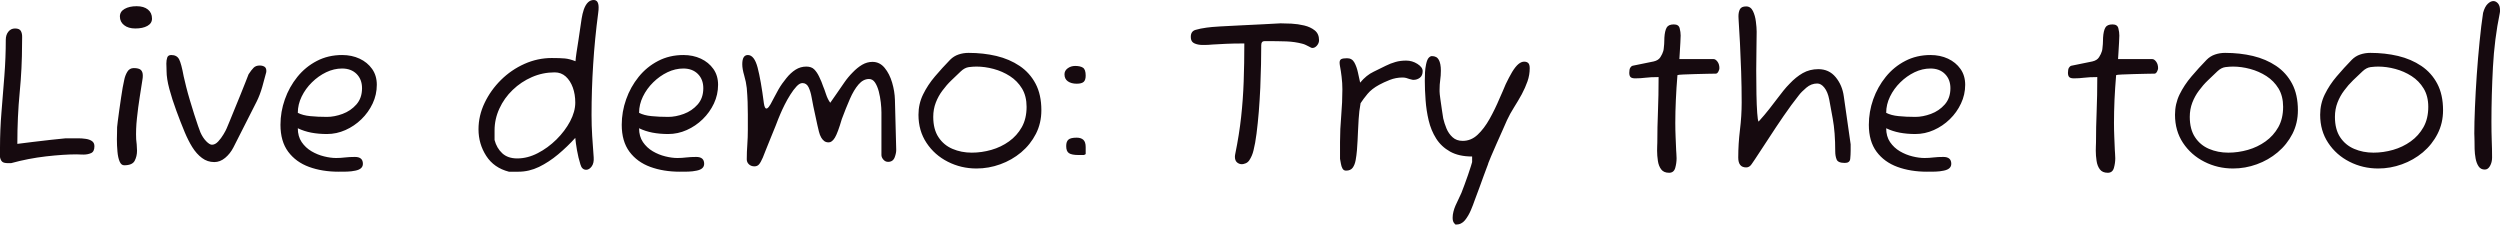 <svg xmlns="http://www.w3.org/2000/svg" viewBox="0 5.65 583.85 52.45" data-asc="0.9" width="583.85" height="52.45"><defs/><g fill="#160a0f"><g transform="translate(0, 0)"><path d="M1.85 43.75Q0.90 43.75 0.52 43.42Q0.15 43.10 0 42.35L0 40.10Q0 35.95 0.35 31.77Q0.70 27.60 1.02 23.38Q1.35 19.15 1.35 14.95Q1.35 13.80 1.95 13.05Q2.55 12.30 3.50 12.30Q4.55 12.30 4.88 12.90Q5.20 13.50 5.17 14.35Q5.15 15.20 5.15 16Q5.15 21.55 4.60 27.22Q4.05 32.90 4.05 39.25Q5.50 39.05 7.65 38.80Q9.80 38.55 11.93 38.30Q14.05 38.05 15.35 37.95L16.90 37.95Q17.45 37.95 18.30 37.95Q19.15 37.95 20.03 38.08Q20.90 38.20 21.48 38.60Q22.05 39 22.05 39.80Q22.05 41.05 21.28 41.40Q20.50 41.75 19.50 41.75Q19.10 41.75 18.70 41.73Q18.30 41.70 17.90 41.70Q14.90 41.70 10.75 42.17Q6.60 42.65 2.60 43.75L1.85 43.75ZM31.60 12.30Q29.95 12.30 28.98 11.52Q28 10.75 28 9.50Q28 8.35 29.10 7.73Q30.20 7.10 31.90 7.10Q33.60 7.10 34.55 7.88Q35.50 8.65 35.50 10Q35.50 11.10 34.42 11.70Q33.35 12.30 31.60 12.30M29 44.25Q28.30 44.25 27.93 43.35Q27.55 42.45 27.43 41.05Q27.30 39.65 27.30 38.15Q27.30 37.45 27.33 36.73Q27.35 36 27.35 35.35Q27.35 35.15 27.50 34.02Q27.65 32.90 27.85 31.40Q28.05 29.90 28.28 28.43Q28.50 26.95 28.65 26.10Q28.80 25.45 29 24.38Q29.20 23.30 29.73 22.42Q30.25 21.55 31.25 21.55Q32.40 21.55 32.88 21.97Q33.35 22.40 33.35 23.30Q33.35 23.55 33.33 23.80Q33.30 24.05 33.25 24.35Q33 25.95 32.63 28.32Q32.25 30.70 31.98 33.27Q31.70 35.85 31.80 38.15Q31.85 38.70 31.93 39.42Q32 40.15 32 40.85Q32 42.15 31.45 43.20Q30.90 44.25 29 44.25ZM50.05 43.50Q48.45 43.50 47.18 42.55Q45.90 41.60 44.90 40Q44.40 39.20 43.98 38.35Q43.55 37.50 43.15 36.55Q42.15 34.15 41.18 31.50Q40.20 28.85 39.55 26.43Q38.90 24 38.90 22.25Q38.90 21.90 38.88 21.45Q38.85 21 38.85 20.50Q38.85 19.70 39.05 19.10Q39.25 18.50 40.00 18.50Q41.30 18.50 41.83 19.50Q42.35 20.50 42.90 23.50Q43.10 24.45 43.48 25.93Q43.85 27.40 44.35 29.07Q44.85 30.75 45.35 32.33Q45.85 33.90 46.25 35.05Q46.65 36.20 46.80 36.55Q47.35 37.80 48.15 38.63Q48.95 39.45 49.50 39.45Q50.25 39.45 50.95 38.70Q51.65 37.95 52.20 37.02Q52.75 36.10 52.95 35.60Q53.20 35.05 53.70 33.80Q54.20 32.55 54.85 30.98Q55.50 29.40 56.15 27.80Q56.80 26.20 57.30 24.92Q57.80 23.65 58.05 23Q58.70 22 59.23 21.47Q59.75 20.95 60.65 20.95Q61.30 20.95 61.75 21.22Q62.20 21.50 62.20 22.20Q62.20 22.35 62.18 22.50Q62.15 22.65 62.10 22.80Q61.80 24 61.25 25.93Q60.70 27.85 59.95 29.35L54.50 40.10Q53.75 41.55 52.58 42.52Q51.40 43.50 50.05 43.50ZM79.05 45.75Q75.25 45.75 72.18 44.63Q69.10 43.50 67.30 41.08Q65.50 38.65 65.50 34.80Q65.50 31.75 66.53 28.85Q67.55 25.95 69.45 23.60Q71.35 21.25 74 19.88Q76.65 18.50 79.90 18.50Q82.15 18.50 83.98 19.35Q85.80 20.20 86.90 21.75Q88 23.30 88 25.45Q88 27.75 87.03 29.82Q86.05 31.90 84.40 33.50Q82.75 35.10 80.68 36.02Q78.60 36.95 76.35 36.95Q74.40 36.95 72.70 36.63Q71 36.30 69.55 35.60Q69.55 37.50 70.45 38.83Q71.35 40.15 72.75 40.98Q74.15 41.80 75.68 42.17Q77.20 42.55 78.50 42.55Q79.55 42.55 80.60 42.42Q81.65 42.30 82.90 42.30Q84.75 42.30 84.75 43.90Q84.75 45.15 83 45.50Q82.05 45.70 81.05 45.73Q80.05 45.75 79.05 45.75M76.35 32.95Q78.10 32.95 80 32.25Q81.90 31.55 83.23 30.05Q84.55 28.55 84.55 26.25Q84.55 24.20 83.28 22.92Q82 21.65 79.90 21.65Q78 21.65 76.18 22.52Q74.35 23.40 72.85 24.88Q71.35 26.35 70.45 28.20Q69.55 30.05 69.55 32Q70.70 32.60 72.45 32.77Q74.20 32.95 76.35 32.95ZM118.85 45.75Q115.35 44.85 113.55 42.05Q111.75 39.25 111.75 35.85Q111.75 32.65 113.18 29.67Q114.60 26.70 117.00 24.32Q119.40 21.95 122.48 20.57Q125.55 19.20 128.85 19.20Q130.80 19.20 131.90 19.30Q133 19.40 134.40 19.95Q134.45 19.20 134.65 17.85Q134.85 16.50 135.10 14.97Q135.35 13.45 135.50 12.25Q135.65 11.15 135.83 10.02Q136 8.90 136.35 7.85Q137.15 5.65 138.65 5.65Q139.80 5.65 139.80 7.40Q139.80 7.65 139.78 7.98Q139.75 8.30 139.70 8.70Q138.90 14.75 138.53 20.67Q138.15 26.60 138.15 32.50Q138.15 35 138.30 37.42Q138.45 39.85 138.65 42.40Q138.75 43.75 138.18 44.52Q137.60 45.30 136.90 45.30Q135.90 45.30 135.55 44.05Q135.05 42.45 134.75 40.73Q134.45 39 134.35 37.85Q132.50 39.90 130.35 41.70Q128.20 43.50 125.88 44.63Q123.55 45.75 121.10 45.75L118.85 45.75M120.80 42.65Q123.20 42.65 125.58 41.42Q127.95 40.20 129.95 38.23Q131.95 36.25 133.15 33.98Q134.35 31.70 134.35 29.60Q134.35 27.70 133.78 26.10Q133.20 24.50 132.13 23.52Q131.05 22.55 129.55 22.55Q126.75 22.55 124.23 23.65Q121.70 24.75 119.73 26.65Q117.75 28.55 116.63 31Q115.50 33.45 115.50 36.10L115.50 38.35Q116.00 40.25 117.30 41.45Q118.60 42.65 120.80 42.65ZM158.75 45.75Q154.95 45.75 151.88 44.63Q148.80 43.50 147.00 41.08Q145.20 38.65 145.20 34.80Q145.20 31.75 146.23 28.85Q147.25 25.95 149.15 23.60Q151.05 21.25 153.70 19.88Q156.35 18.50 159.60 18.50Q161.85 18.50 163.68 19.35Q165.50 20.20 166.60 21.75Q167.70 23.30 167.70 25.45Q167.70 27.75 166.73 29.82Q165.75 31.90 164.10 33.50Q162.45 35.10 160.38 36.02Q158.30 36.95 156.05 36.95Q154.10 36.95 152.40 36.63Q150.70 36.30 149.25 35.60Q149.25 37.50 150.15 38.83Q151.05 40.15 152.45 40.98Q153.85 41.80 155.38 42.17Q156.90 42.55 158.20 42.55Q159.25 42.55 160.30 42.42Q161.35 42.30 162.60 42.30Q164.45 42.30 164.45 43.90Q164.45 45.15 162.70 45.50Q161.75 45.70 160.75 45.73Q159.75 45.75 158.75 45.75M156.05 32.95Q157.80 32.95 159.70 32.25Q161.60 31.55 162.93 30.05Q164.25 28.55 164.25 26.25Q164.25 24.20 162.98 22.92Q161.70 21.65 159.60 21.65Q157.70 21.65 155.88 22.52Q154.05 23.40 152.55 24.88Q151.05 26.35 150.15 28.20Q149.25 30.05 149.25 32Q150.40 32.60 152.15 32.77Q153.90 32.95 156.05 32.95ZM176.20 44.50Q175.40 44.50 174.90 44.02Q174.40 43.55 174.40 42.85Q174.40 41.10 174.53 39.40Q174.65 37.70 174.65 35.95L174.65 32.40Q174.65 30.95 174.60 29.48Q174.55 28 174.40 26.20Q174.25 24.80 173.80 23.27Q173.35 21.75 173.35 20.65Q173.35 18.50 174.65 18.50Q176.15 18.50 176.93 21.42Q177.70 24.35 178.40 29.80Q178.50 30.45 178.65 30.73Q178.80 31 178.95 31Q179.25 31 179.53 30.63Q179.80 30.25 179.95 30Q180.35 29.25 180.88 28.25Q181.40 27.25 181.80 26.55Q182.20 25.85 182.68 25.17Q183.15 24.50 183.65 23.90Q184.65 22.65 185.80 21.92Q186.95 21.20 188.30 21.20Q189.50 21.20 190.15 21.85Q190.80 22.50 191.30 23.55Q191.60 24.15 191.83 24.72Q192.05 25.30 192.25 25.85Q192.50 26.40 192.90 27.63Q193.30 28.85 193.90 29.65L195.40 27.50Q196.30 26.20 197.18 24.92Q198.05 23.65 199.15 22.55Q200.20 21.45 201.35 20.77Q202.50 20.10 203.75 20.10Q205.45 20.10 206.60 21.50Q207.75 22.90 208.35 24.95Q208.95 27 209.00 28.95L209.30 40.50Q209.35 41.30 208.95 42.38Q208.55 43.45 207.40 43.45Q206.75 43.45 206.30 42.92Q205.85 42.40 205.85 41.85L205.85 31.90Q205.85 30.90 205.70 29.57Q205.55 28.25 205.23 27Q204.90 25.75 204.35 24.92Q203.80 24.10 202.95 24.10Q201.60 24.10 200.50 25.38Q199.40 26.65 198.48 28.77Q197.55 30.90 196.60 33.45Q195.65 36.70 194.98 37.80Q194.30 38.90 193.55 38.90Q192.90 38.90 192.50 38.60Q192.10 38.30 191.80 37.80Q191.45 37.20 191.25 36.38Q191.05 35.55 190.90 34.90L189.95 30.50Q189.75 29.60 189.53 28.30Q189.30 27 188.83 26.02Q188.35 25.05 187.40 25.05Q186.75 25.05 186.03 25.82Q185.30 26.60 184.58 27.75Q183.85 28.90 183.25 30.10Q182.65 31.30 182.25 32.25Q181.85 33.20 181.75 33.45Q181.65 33.75 181.15 35Q180.65 36.25 180.00 37.83Q179.35 39.40 178.83 40.73Q178.30 42.05 178.15 42.45Q177.65 43.60 177.25 44.05Q176.85 44.50 176.20 44.50ZM228.05 45Q224.45 45 221.35 43.42Q218.25 41.85 216.38 39.02Q214.50 36.20 214.50 32.45Q214.50 29.90 215.58 27.70Q216.65 25.50 218.35 23.50Q220.05 21.50 221.90 19.60Q222.75 18.75 223.85 18.38Q224.95 18 226.20 18Q229.65 18 232.70 18.72Q235.75 19.45 238.13 21.05Q240.50 22.65 241.85 25.20Q243.20 27.75 243.20 31.40Q243.20 34.40 241.93 36.90Q240.65 39.40 238.48 41.23Q236.30 43.05 233.60 44.02Q230.90 45 228.05 45M226.95 41.30Q229.25 41.30 231.53 40.65Q233.80 40 235.65 38.67Q237.50 37.35 238.63 35.35Q239.75 33.35 239.75 30.60Q239.75 28.10 238.68 26.32Q237.60 24.55 235.85 23.42Q234.10 22.30 232.05 21.75Q230.00 21.20 228.05 21.20Q227.25 21.20 226.28 21.32Q225.30 21.45 224.40 22.30Q223.30 23.35 222.18 24.42Q221.05 25.50 220.10 26.80Q219.15 28.05 218.55 29.60Q217.95 31.15 217.95 32.95Q217.95 35.85 219.18 37.70Q220.40 39.55 222.45 40.42Q224.50 41.30 226.95 41.30ZM251.45 25.20Q250.20 25.20 249.40 24.65Q248.60 24.10 248.60 23Q248.60 22.15 249.35 21.60Q250.10 21.05 251.10 21.05Q252.30 21.05 252.93 21.47Q253.55 21.90 253.55 23.30Q253.55 24.35 253.08 24.77Q252.60 25.20 251.45 25.20M251.85 41.85Q250.30 41.85 249.65 41.42Q249.00 41 249.00 39.75Q249.00 38.70 249.53 38.25Q250.05 37.80 251.45 37.80Q252.45 37.80 253.00 38.30Q253.55 38.80 253.55 40L253.55 41.60Q253.55 41.65 253.38 41.75Q253.20 41.85 253.10 41.85L251.85 41.85ZM290.05 44Q289.40 44 288.90 43.58Q288.40 43.15 288.40 42.25Q288.40 42.05 288.43 41.88Q288.45 41.70 288.50 41.50Q289.40 37.10 289.85 33Q290.30 28.90 290.45 24.67Q290.60 20.45 290.60 15.80Q288 15.80 286.35 15.88Q284.70 15.95 283.15 16.05Q282.65 16.10 282.10 16.13Q281.55 16.15 281 16.15Q280.65 16.15 280.35 16.13Q280.05 16.10 279.80 16.05Q278.85 15.85 278.48 15.45Q278.10 15.05 278.10 14.25Q278.10 12.95 279.20 12.63Q280.30 12.30 281.80 12.10Q282.80 11.95 285 11.82Q287.20 11.70 289.83 11.57Q292.45 11.45 294.95 11.32Q297.45 11.20 299.05 11.10Q300.10 11.10 301.60 11.17Q303.10 11.25 304.58 11.60Q306.05 11.95 307.05 12.75Q308.05 13.55 308.05 15.05Q308.05 15.70 307.58 16.27Q307.10 16.85 306.50 16.85Q306.30 16.85 306.13 16.75Q305.95 16.65 305.75 16.55Q305.35 16.35 304.95 16.15Q304.55 15.95 304.10 15.85Q302.40 15.40 300.43 15.32Q298.45 15.25 295.35 15.25Q294.55 15.25 294.55 16.20Q294.55 18.10 294.50 20.67Q294.45 23.25 294.33 26.10Q294.20 28.95 293.98 31.73Q293.75 34.50 293.45 36.85Q293.15 39.20 292.75 40.75Q292.45 42.05 291.75 43.10Q291.40 43.60 290.88 43.80Q290.35 44 290.05 44ZM314.35 45.50Q313.80 45.50 313.52 45Q313.25 44.50 313.15 43.85Q313.05 43.20 312.95 42.75L312.95 38.80Q312.95 35.80 313.23 32.65Q313.50 29.50 313.50 26.50Q313.50 25.05 313.32 23.60Q313.15 22.15 312.95 21.15Q312.90 20.90 312.88 20.70Q312.85 20.50 312.85 20.30Q312.85 19.65 313.25 19.45Q313.65 19.25 314.60 19.25Q315.75 19.25 316.30 20.25Q316.85 21.25 317.13 22.57Q317.40 23.90 317.65 24.95Q319.10 23.20 320.80 22.40Q322.50 21.60 323.65 21Q324.75 20.45 325.88 20.13Q327 19.80 328.40 19.80Q329.80 19.80 331.02 20.57Q332.25 21.35 332.25 22.25Q332.25 23.30 331.60 23.80Q330.95 24.30 330.10 24.30Q329.85 24.30 329.63 24.22Q329.40 24.15 329.15 24.10Q328.80 23.95 328.38 23.85Q327.95 23.75 327.55 23.75Q326 23.75 324.55 24.32Q323.10 24.90 322.10 25.45Q320.35 26.40 319.38 27.57Q318.40 28.75 317.75 29.75Q317.40 31.65 317.30 33.45Q317.20 35.25 317.15 36.25Q317.10 37.30 317.05 38.45Q317 39.60 316.90 40.75Q316.80 41.95 316.60 43.05Q316.40 44.15 315.90 44.83Q315.40 45.50 314.35 45.50ZM340 58.10Q339.85 58.10 339.55 57.70Q339.25 57.30 339.25 56.50Q339.25 55.80 339.43 55.10Q339.60 54.40 339.90 53.70Q340.25 52.95 340.60 52.20Q340.95 51.45 341.30 50.70Q341.60 49.95 342.02 48.80Q342.45 47.65 342.85 46.48Q343.25 45.30 343.52 44.45Q343.80 43.60 343.80 43.50L343.80 42.20Q340.70 42.20 338.65 41.05Q336.60 39.90 335.40 38Q334.20 36.10 333.65 33.77Q333.10 31.45 332.93 29.02Q332.75 26.60 332.75 24.50Q332.75 23.50 332.80 22.55Q332.85 21.60 333.05 20.65Q333.30 19.50 333.68 19.13Q334.05 18.75 334.40 18.75Q335.55 18.75 336.02 19.63Q336.50 20.50 336.50 22.15Q336.50 23.30 336.35 24.32Q336.20 25.35 336.20 26.55L336.20 27.05Q336.20 27.50 336.38 28.77Q336.55 30.05 336.75 31.35Q336.95 32.65 337.05 33.30Q337.30 34.40 337.80 35.63Q338.30 36.85 339.23 37.70Q340.15 38.55 341.60 38.55Q343.55 38.55 345.07 37.13Q346.60 35.70 347.88 33.42Q349.15 31.15 350.20 28.65Q350.60 27.80 350.95 26.95Q351.30 26.10 351.65 25.30Q352.05 24.50 352.40 23.80Q352.75 23.10 353.15 22.45Q353.95 21.15 354.63 20.60Q355.30 20.05 355.95 20.05Q356.60 20.05 356.93 20.40Q357.25 20.75 357.25 21.60Q357.25 23.15 356.73 24.65Q356.20 26.15 355.40 27.65Q354.55 29.20 353.60 30.70Q352.65 32.20 351.95 33.70Q351.55 34.60 350.88 36.13Q350.20 37.65 349.48 39.27Q348.75 40.90 348.23 42.15Q347.70 43.40 347.60 43.70Q347.55 43.95 347.20 44.83Q346.85 45.70 346.43 46.90Q346 48.10 345.55 49.33Q345.10 50.55 344.77 51.42Q344.45 52.30 344.35 52.55Q344.05 53.45 343.50 54.75Q342.95 56.05 342.13 57.08Q341.30 58.10 340 58.10ZM389.80 46Q388.55 46 387.95 45.20Q387.35 44.40 387.18 43.20Q387 42 387 40.85Q387 40.30 387.02 39.80Q387.05 39.30 387.05 38.95Q387.05 35.35 387.20 31.67Q387.35 28 387.35 23.65Q385.50 23.65 384.30 23.80Q383.10 23.95 381.90 23.95Q381.10 23.95 380.80 23.65Q380.50 23.35 380.50 22.65Q380.50 21.85 380.73 21.47Q380.95 21.10 381.30 21L386.20 20Q387.30 19.75 387.77 19Q388.25 18.25 388.45 17.55Q388.55 17.15 388.57 16.77Q388.60 16.40 388.65 15.95Q388.65 15.55 388.68 15.17Q388.70 14.80 388.70 14.45Q388.80 12.85 389.23 12.10Q389.65 11.35 390.90 11.35Q392.05 11.35 392.27 12.25Q392.50 13.15 392.50 13.95Q392.50 14.50 392.43 15.63Q392.35 16.75 392.30 17.85Q392.25 18.95 392.20 19.45L400.20 19.45Q400.65 19.45 401.10 20.05Q401.55 20.65 401.55 21.60Q401.55 21.90 401.30 22.38Q401.05 22.85 400.70 22.85Q400.20 22.85 398.82 22.88Q397.45 22.90 395.88 22.95Q394.30 23 393.10 23.05Q391.90 23.10 391.75 23.20Q391.50 26.20 391.38 28.97Q391.25 31.75 391.25 34.35Q391.25 36.05 391.32 37.63Q391.40 39.20 391.45 40.75Q391.45 41 391.50 41.50Q391.55 42 391.55 42.60Q391.55 43.75 391.23 44.88Q390.90 46 389.80 46ZM407.80 44.75Q405.95 44.75 405.95 42.45Q405.95 39.25 406.35 35.98Q406.75 32.70 406.75 29.60Q406.75 26.05 406.63 22.42Q406.50 18.80 406.35 15.67Q406.20 12.55 406.05 10.55Q406.05 10.25 406.02 9.98Q406 9.70 406 9.45Q406 8.45 406.35 7.80Q406.70 7.15 407.80 7.15Q408.85 7.15 409.38 8.23Q409.90 9.30 410.07 10.70Q410.25 12.10 410.25 13.05Q410.25 14.80 410.20 17.22Q410.15 19.65 410.15 22.15Q410.15 25 410.20 27.65Q410.25 30.30 410.38 32.05Q410.50 33.80 410.70 34.05Q412.15 32.45 413.20 31.10Q414.25 29.75 415.20 28.50Q415.75 27.75 416.48 26.85Q417.20 25.95 417.95 25.20Q419.40 23.65 421.02 22.72Q422.65 21.80 424.65 21.80Q427.15 21.80 428.70 23.67Q430.25 25.55 430.60 28.15L432.20 39.35L432.20 40.85Q432.20 41.80 432.10 42.75Q432 43.70 430.85 43.70Q429.25 43.70 428.93 42.90Q428.60 42.10 428.60 41Q428.60 36.50 428.02 33.38Q427.45 30.25 427.20 28.90Q426.85 27.10 426.07 26.13Q425.30 25.15 424.40 25.15Q423 25.15 421.85 26.13Q420.70 27.10 420.10 27.90Q418.35 30.10 416.55 32.73Q414.75 35.35 413.05 37.98Q411.35 40.60 409.85 42.85Q409.55 43.30 409.05 44.02Q408.55 44.75 407.80 44.75ZM450 45.75Q446.20 45.75 443.13 44.63Q440.05 43.50 438.25 41.08Q436.45 38.65 436.45 34.80Q436.45 31.75 437.47 28.85Q438.50 25.95 440.40 23.60Q442.30 21.25 444.95 19.88Q447.60 18.50 450.85 18.50Q453.10 18.50 454.93 19.35Q456.75 20.20 457.85 21.75Q458.95 23.30 458.95 25.45Q458.95 27.75 457.97 29.82Q457 31.90 455.35 33.50Q453.70 35.10 451.63 36.02Q449.55 36.95 447.30 36.95Q445.35 36.95 443.65 36.63Q441.95 36.30 440.50 35.60Q440.50 37.50 441.40 38.83Q442.30 40.15 443.70 40.98Q445.10 41.80 446.63 42.17Q448.15 42.55 449.45 42.55Q450.50 42.55 451.55 42.42Q452.60 42.30 453.85 42.30Q455.70 42.30 455.70 43.90Q455.70 45.15 453.95 45.50Q453 45.70 452 45.73Q451 45.75 450 45.75M447.30 32.95Q449.05 32.95 450.95 32.25Q452.85 31.55 454.18 30.05Q455.50 28.55 455.50 26.25Q455.50 24.20 454.22 22.92Q452.95 21.65 450.85 21.65Q448.95 21.65 447.13 22.52Q445.30 23.40 443.80 24.88Q442.30 26.35 441.40 28.20Q440.50 30.05 440.50 32Q441.65 32.60 443.40 32.77Q445.15 32.95 447.30 32.95ZM492.25 46Q491 46 490.40 45.20Q489.80 44.40 489.63 43.20Q489.45 42 489.45 40.85Q489.45 40.30 489.47 39.80Q489.50 39.30 489.50 38.95Q489.50 35.35 489.65 31.67Q489.80 28 489.80 23.65Q487.95 23.65 486.75 23.80Q485.55 23.95 484.35 23.95Q483.55 23.95 483.25 23.65Q482.95 23.35 482.95 22.65Q482.95 21.85 483.18 21.47Q483.40 21.10 483.75 21L488.65 20Q489.75 19.75 490.22 19Q490.70 18.25 490.90 17.55Q491 17.15 491.02 16.77Q491.05 16.40 491.10 15.95Q491.10 15.55 491.13 15.17Q491.15 14.80 491.15 14.45Q491.25 12.85 491.68 12.10Q492.10 11.35 493.35 11.35Q494.50 11.35 494.72 12.25Q494.95 13.15 494.95 13.95Q494.95 14.50 494.88 15.63Q494.80 16.75 494.75 17.85Q494.70 18.95 494.65 19.45L502.65 19.45Q503.10 19.45 503.55 20.05Q504 20.65 504 21.60Q504 21.90 503.75 22.38Q503.50 22.85 503.15 22.85Q502.65 22.85 501.27 22.88Q499.90 22.90 498.32 22.95Q496.75 23 495.55 23.05Q494.35 23.10 494.20 23.20Q493.95 26.20 493.82 28.97Q493.70 31.75 493.70 34.35Q493.70 36.05 493.77 37.63Q493.85 39.20 493.90 40.75Q493.90 41 493.95 41.50Q494 42 494 42.60Q494 43.75 493.68 44.88Q493.35 46 492.25 46ZM521.50 45Q517.90 45 514.80 43.42Q511.70 41.85 509.82 39.02Q507.95 36.20 507.95 32.45Q507.95 29.90 509.02 27.70Q510.10 25.50 511.80 23.50Q513.50 21.50 515.35 19.60Q516.20 18.75 517.30 18.38Q518.40 18 519.65 18Q523.10 18 526.15 18.72Q529.20 19.45 531.58 21.05Q533.95 22.65 535.30 25.20Q536.65 27.75 536.65 31.40Q536.65 34.40 535.38 36.90Q534.10 39.40 531.92 41.23Q529.75 43.05 527.05 44.02Q524.35 45 521.50 45M520.40 41.30Q522.70 41.30 524.98 40.65Q527.25 40 529.10 38.67Q530.95 37.35 532.08 35.35Q533.20 33.35 533.20 30.60Q533.20 28.10 532.13 26.32Q531.05 24.55 529.30 23.42Q527.55 22.30 525.50 21.75Q523.45 21.20 521.50 21.20Q520.70 21.20 519.73 21.32Q518.75 21.45 517.85 22.30Q516.75 23.35 515.63 24.42Q514.50 25.50 513.55 26.80Q512.60 28.05 512 29.60Q511.40 31.15 511.40 32.95Q511.40 35.85 512.63 37.70Q513.85 39.55 515.90 40.42Q517.95 41.30 520.40 41.30ZM555.40 45Q551.80 45 548.70 43.42Q545.60 41.85 543.73 39.02Q541.85 36.20 541.85 32.45Q541.85 29.90 542.93 27.70Q544 25.50 545.70 23.50Q547.40 21.50 549.25 19.60Q550.10 18.75 551.20 18.38Q552.30 18 553.55 18Q557 18 560.05 18.72Q563.10 19.45 565.48 21.05Q567.85 22.65 569.20 25.20Q570.55 27.75 570.55 31.40Q570.55 34.40 569.27 36.90Q568 39.40 565.83 41.23Q563.65 43.05 560.95 44.02Q558.25 45 555.40 45M554.30 41.30Q556.60 41.30 558.88 40.65Q561.15 40 563 38.67Q564.85 37.35 565.98 35.35Q567.10 33.35 567.10 30.60Q567.10 28.10 566.02 26.32Q564.95 24.55 563.20 23.42Q561.45 22.30 559.40 21.75Q557.35 21.20 555.40 21.20Q554.60 21.20 553.63 21.32Q552.65 21.45 551.75 22.30Q550.65 23.35 549.52 24.42Q548.40 25.50 547.45 26.80Q546.50 28.05 545.90 29.60Q545.30 31.15 545.30 32.95Q545.30 35.85 546.52 37.70Q547.75 39.55 549.80 40.42Q551.85 41.30 554.30 41.30ZM580.30 45.25Q579.35 45.25 578.85 44.50Q578.35 43.75 578.15 42.65Q577.95 41.55 577.92 40.45Q577.90 39.35 577.90 38.70Q577.90 38.30 577.88 37.80Q577.85 37.30 577.85 36.80Q577.85 34.30 578 30.73Q578.15 27.15 578.42 23.17Q578.70 19.20 579.08 15.40Q579.45 11.60 579.90 8.65Q580.30 7.20 580.98 6.55Q581.65 5.90 582.30 5.90Q582.90 5.90 583.38 6.45Q583.85 7 583.85 8Q583.85 8.20 583.85 8.35Q583.85 8.50 583.80 8.70Q582.55 14.75 582.20 21.35Q581.85 27.95 581.85 34.05Q581.85 36.55 581.92 38.48Q582 40.40 582 42.45Q582 43.55 581.52 44.40Q581.05 45.25 580.30 45.25Z"/></g><g transform="translate(0, 67.5)"><path d=""/></g></g></svg>